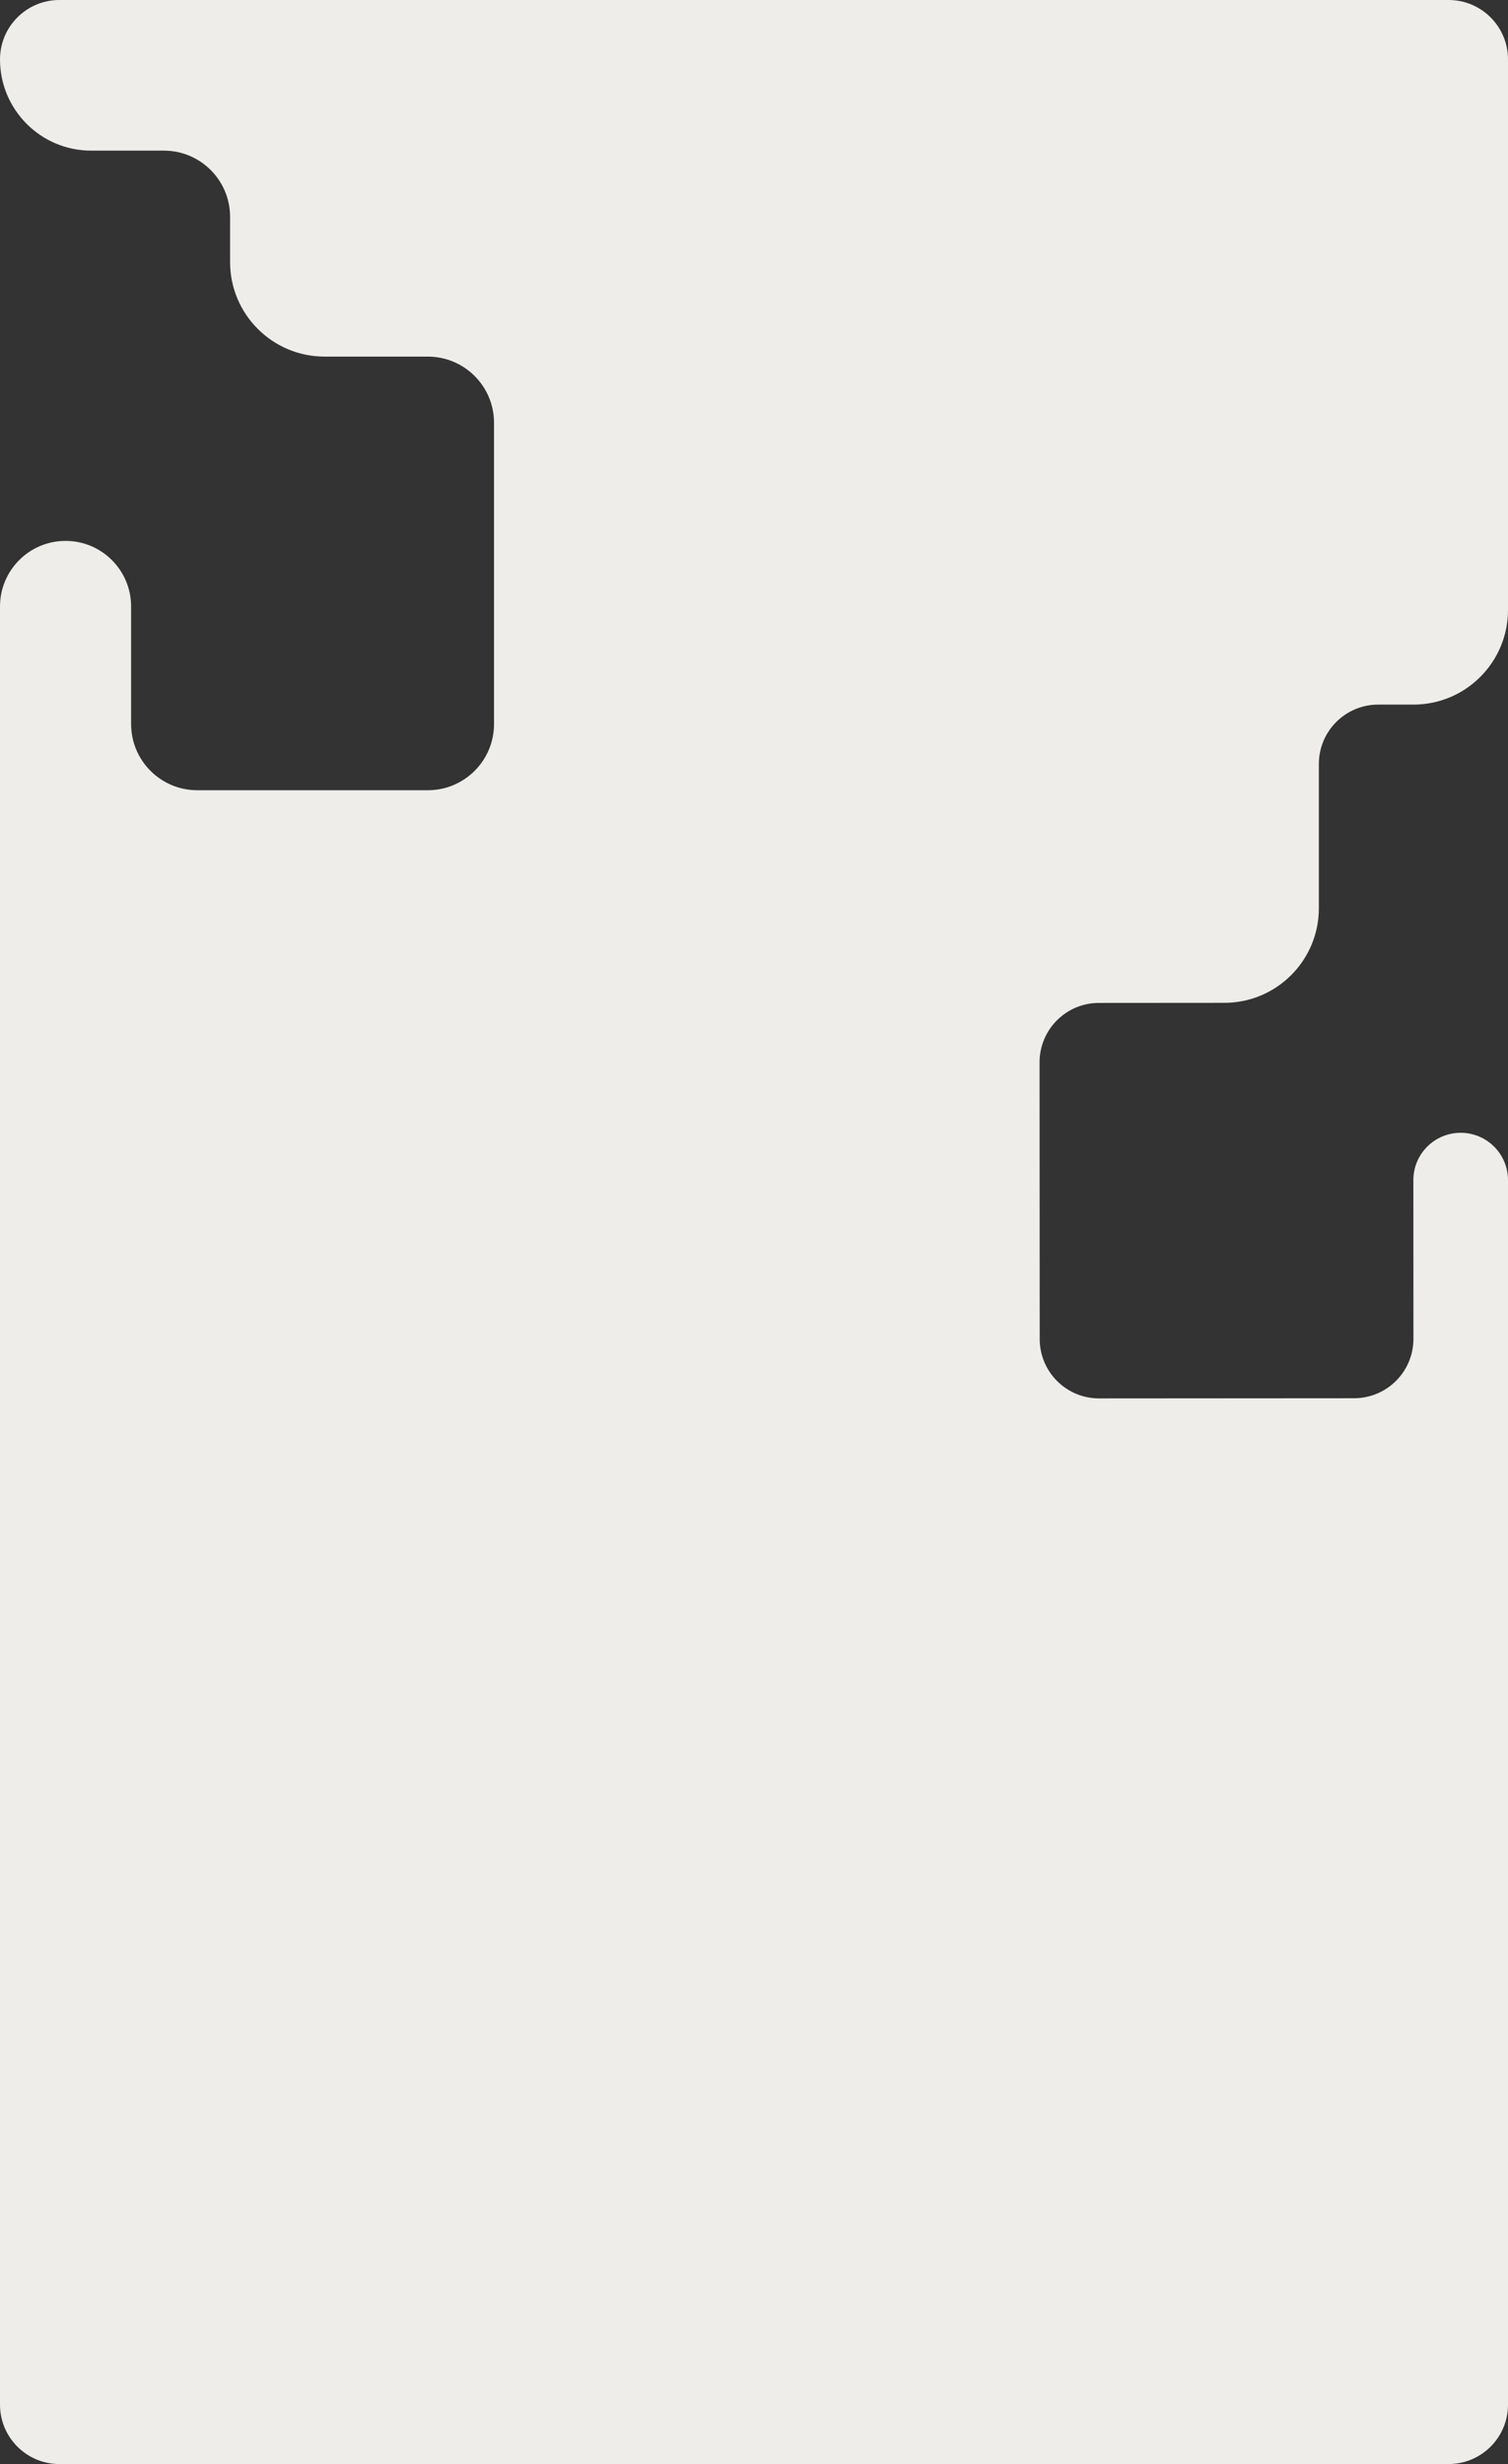 <?xml version="1.0" encoding="UTF-8"?> <svg xmlns="http://www.w3.org/2000/svg" width="319" height="521" viewBox="0 0 319 521" fill="none"><rect x="0" y="0" width="319" height="521" fill="#333333" stroke="none"/><path fill-rule="evenodd" clip-rule="evenodd" d="M145.598 0H12.559C5.623 0 0 5.623 0 12.559V12.559C0 23.214 8.637 31.851 19.292 31.851H34.671C42.403 31.851 48.671 38.119 48.671 45.851V55.402C48.671 66.447 57.625 75.402 68.671 75.402H90.506C98.238 75.402 104.506 81.67 104.506 89.402V153.086C104.506 160.818 98.238 167.086 90.506 167.086H41.733C34.001 167.086 27.733 160.818 27.733 153.086V128.234C27.733 120.576 21.525 114.368 13.866 114.368V114.368C6.208 114.368 0 120.576 0 128.234V508.441C0 515.377 5.623 521 12.559 521H72.799H306.441C313.377 521 319 515.377 319 508.441V372.722V249.528C319 244 314.519 239.519 308.99 239.519V239.519C303.46 239.519 298.978 244.003 298.981 249.533L298.998 283.075C299.002 290.011 293.382 295.638 286.446 295.643L232.502 295.68C225.566 295.685 219.94 290.066 219.936 283.129L219.906 224.626C219.902 217.69 225.522 212.063 232.459 212.059L259.003 212.04C270.044 212.033 278.99 203.081 278.99 192.04V161.539C278.99 154.603 284.612 148.98 291.549 148.98H299C310.046 148.98 319 140.026 319 128.98V12.559C319 5.623 313.377 0 306.441 0H145.598Z" fill="#EEEDEA"></path></svg> 
